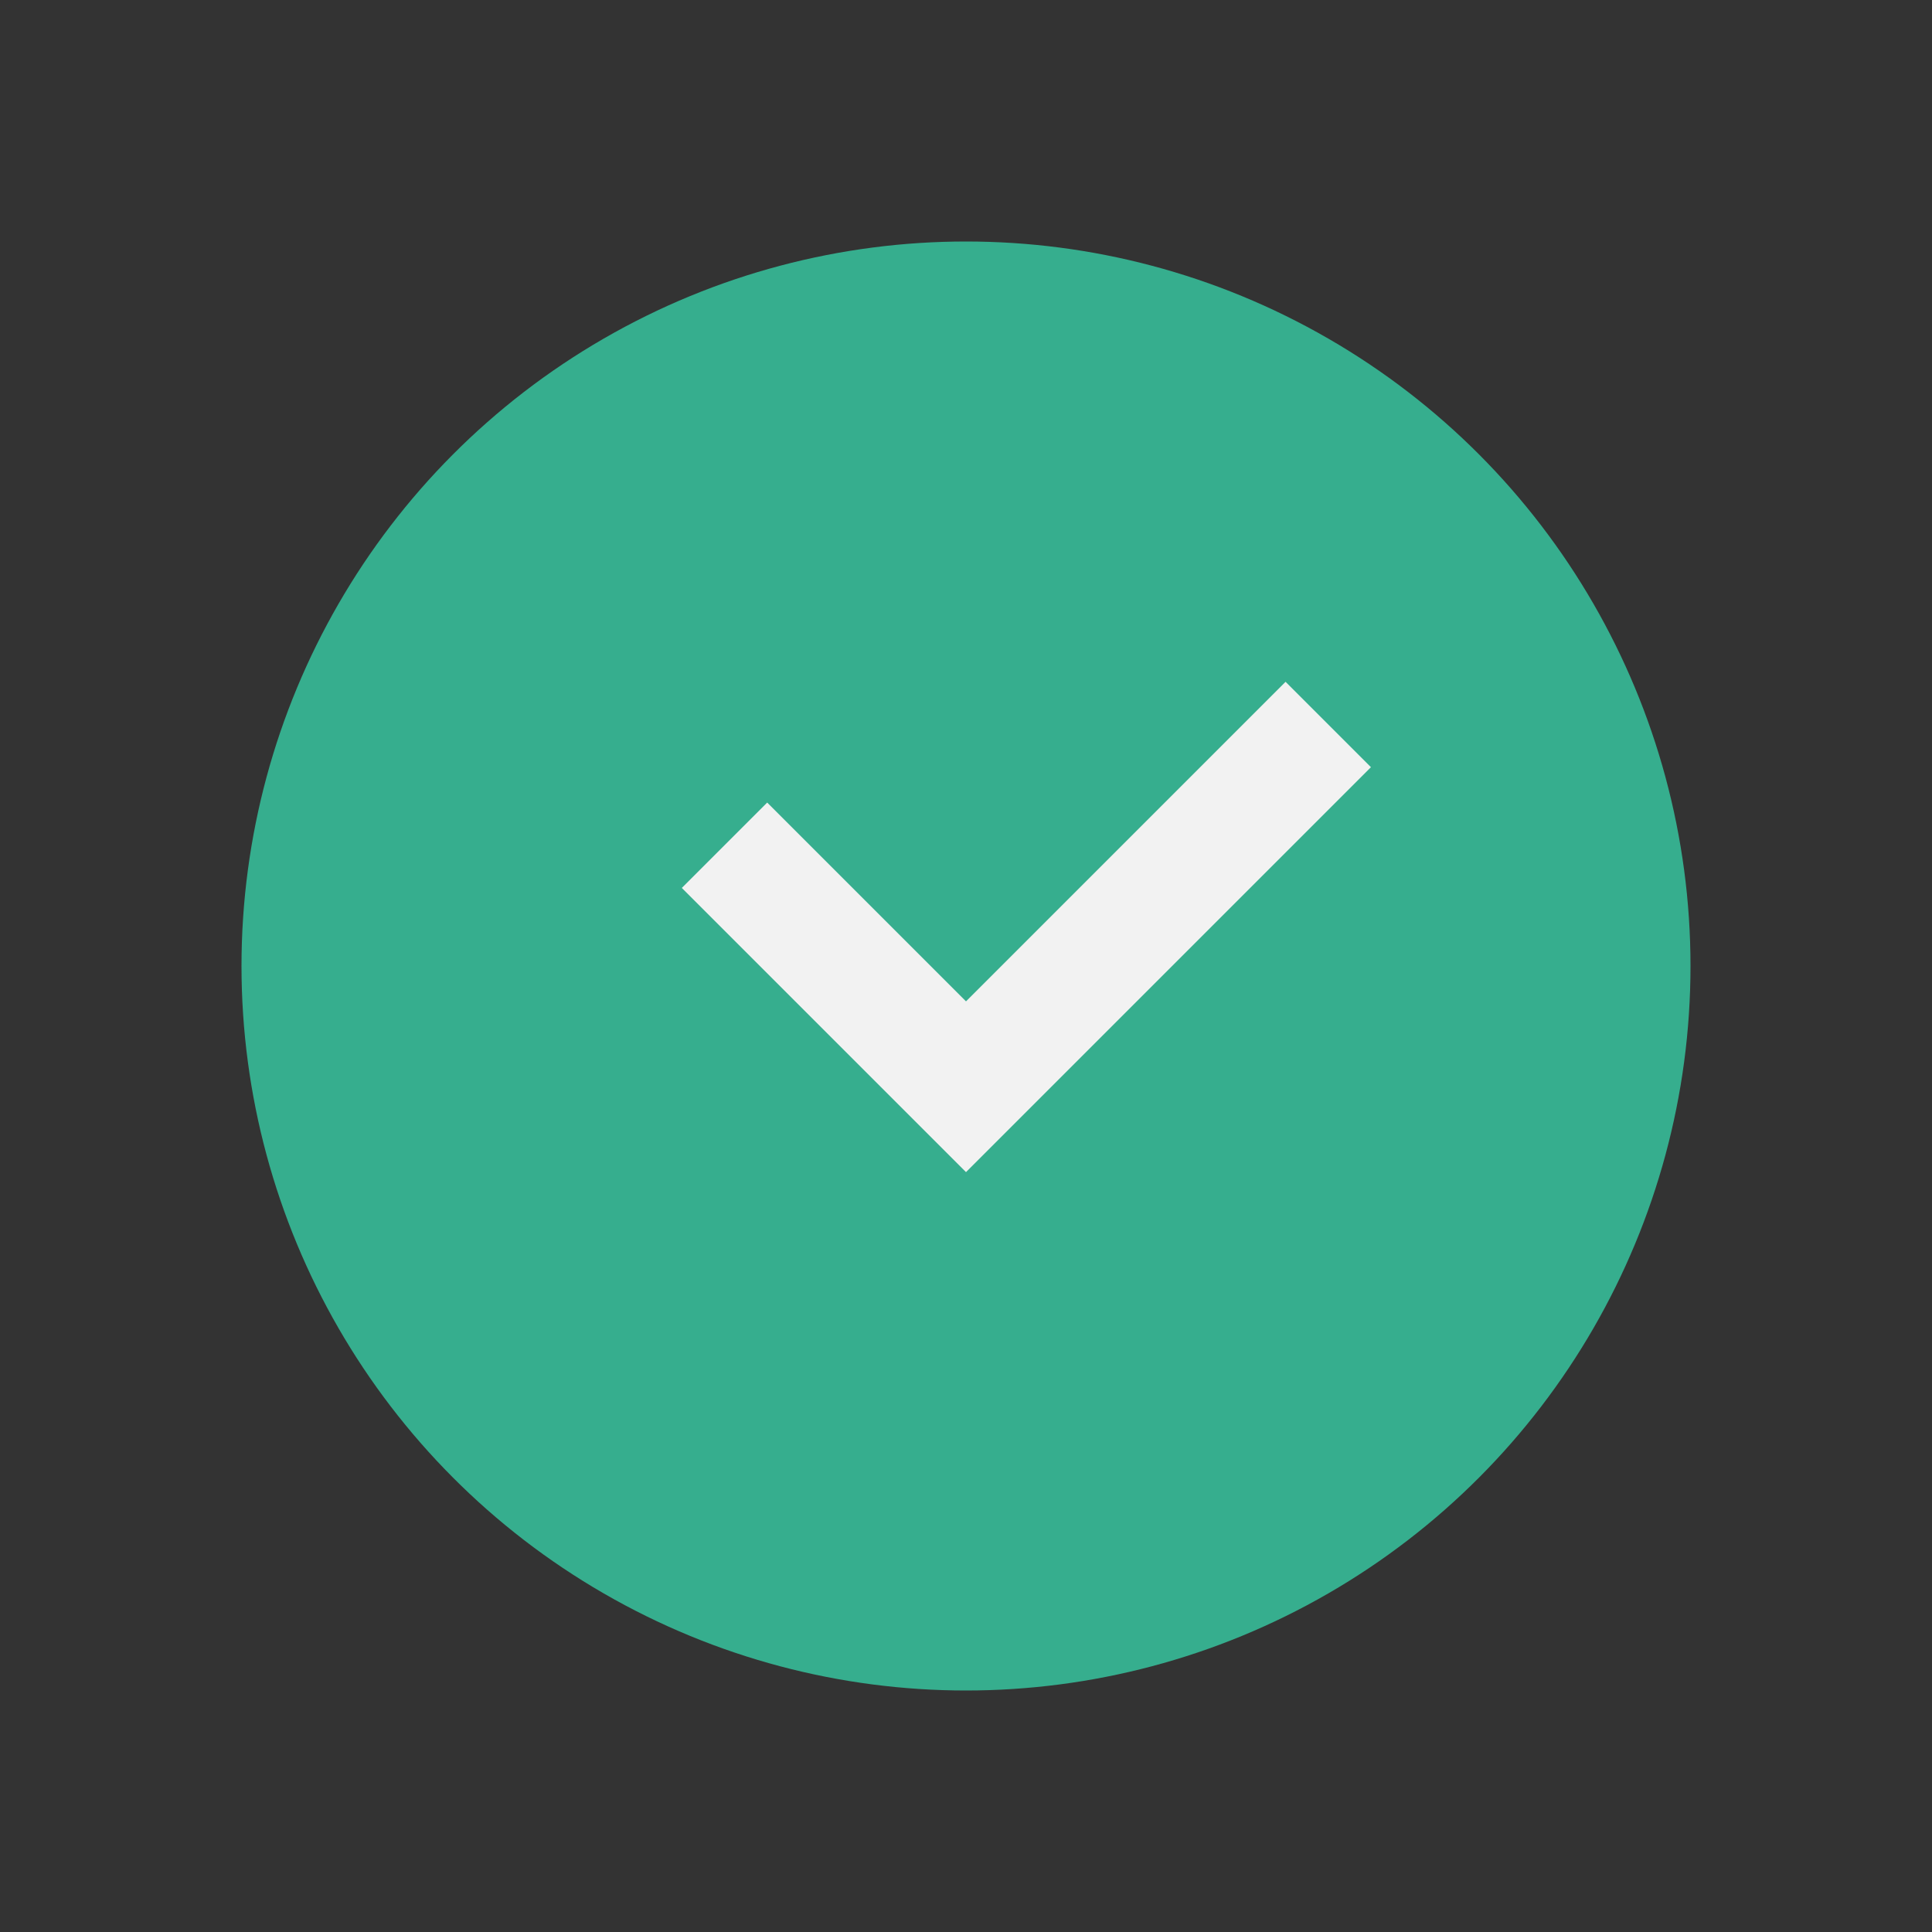 <?xml version="1.0" encoding="UTF-8"?>
<svg xmlns="http://www.w3.org/2000/svg" width="32" height="32" viewBox="0 0 32 32"><rect x="0" y="0" width="32" height="32" fill="#333333" stroke="none"/><circle cx="16" cy="16" r="12" fill="#36AE8E"/><path d="M22 12l-6 6-4-4" stroke="#F2F2F2" stroke-width="2" fill="none"/></svg>